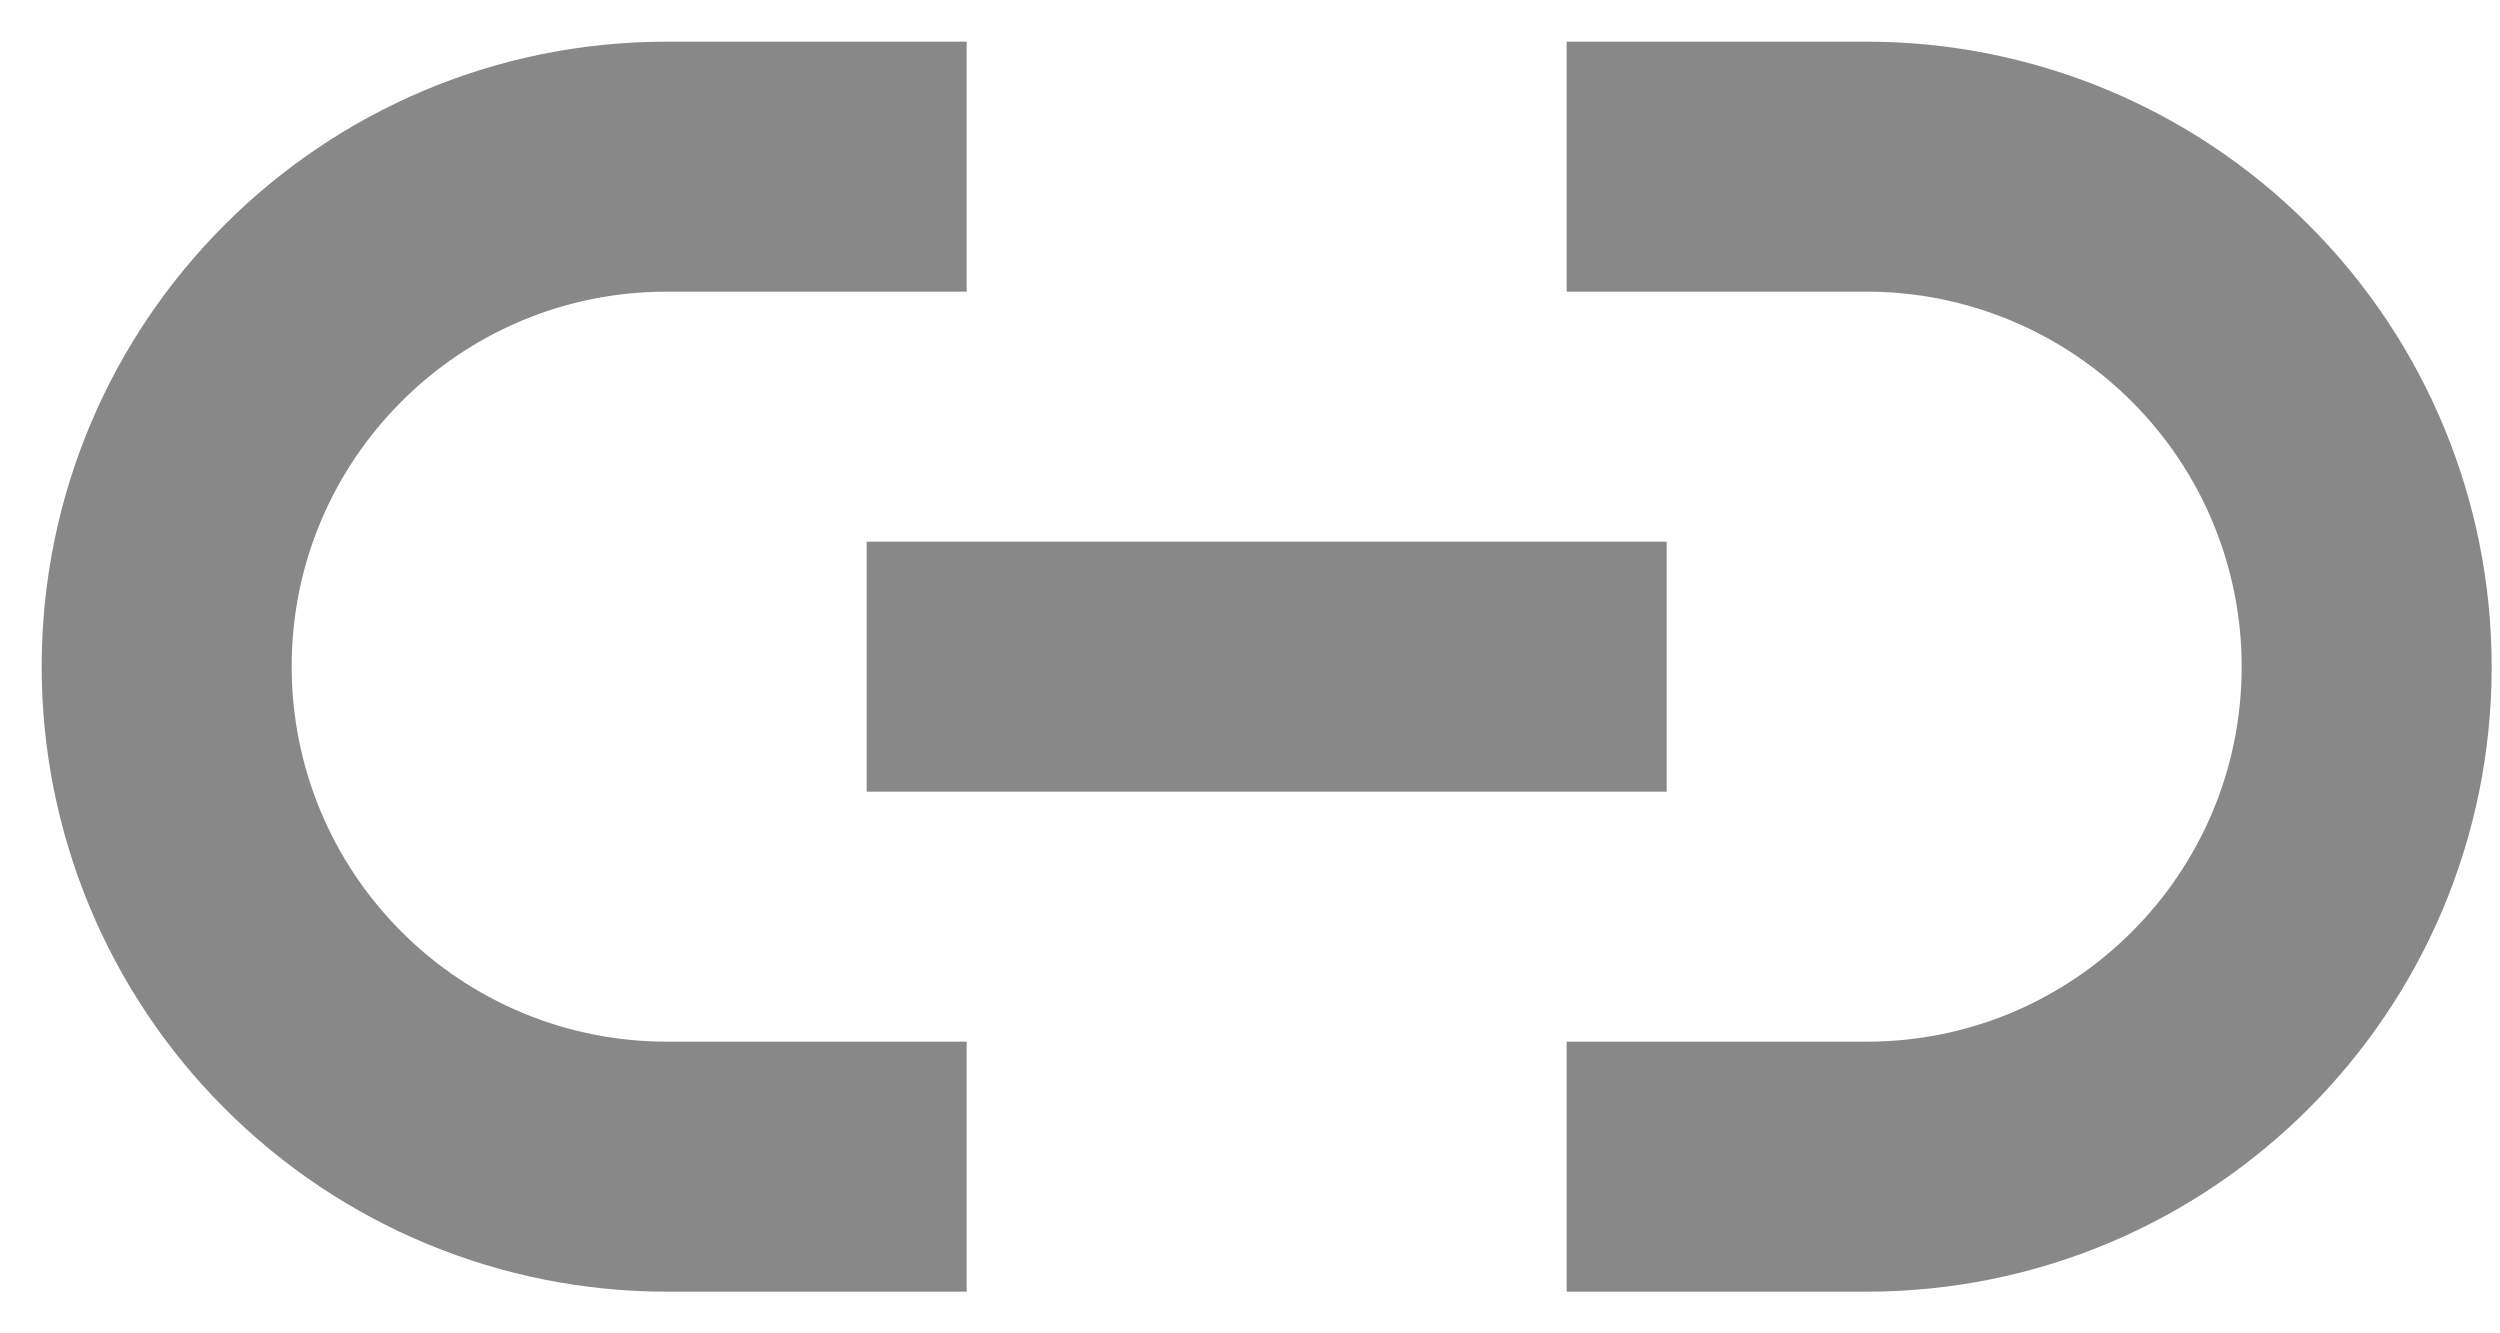 <?xml version="1.0" encoding="UTF-8"?>
<svg width="15px" height="8px" viewBox="0 0 15 8" version="1.1" xmlns="http://www.w3.org/2000/svg" xmlns:xlink="http://www.w3.org/1999/xlink">
    <!-- Generator: Sketch 52.3 (67297) - http://www.bohemiancoding.com/sketch -->
    <title>link</title>
    <desc>Created with Sketch.</desc>
    <g id="Page-1" stroke="none" stroke-width="1" fill="none" fill-rule="evenodd">
        <g id="Developer's-Guide-Designs-2020-v3.2" transform="translate(-485, -1105)" stroke="#888888" stroke-width="1.5">
            <g id="Development-Resources-" transform="translate(205, 1065)">
                <g id="link" transform="translate(281, 41)">
                    <path d="M8.4,0 L10.2,0 C10.996,1.0658141e-15 11.759,0.316 12.321,0.879 C12.884,1.441 13.2,2.204 13.2,3 C13.2,4.657 11.857,6 10.2,6 L8.4,6 M4.8,6 L3,6 C2.204,6 1.441,5.684 0.879,5.121 C0.316,4.559 6.66133815e-17,3.796 0,3 C-1.33226763e-16,1.343 1.343,1.77635684e-15 3,1.77635684e-15 L4.8,1.77635684e-15" id="Shape"></path>
                    <path d="M4.2,3 L9,3" id="Path"></path>
                </g>
            </g>
        </g>
    </g>
</svg>